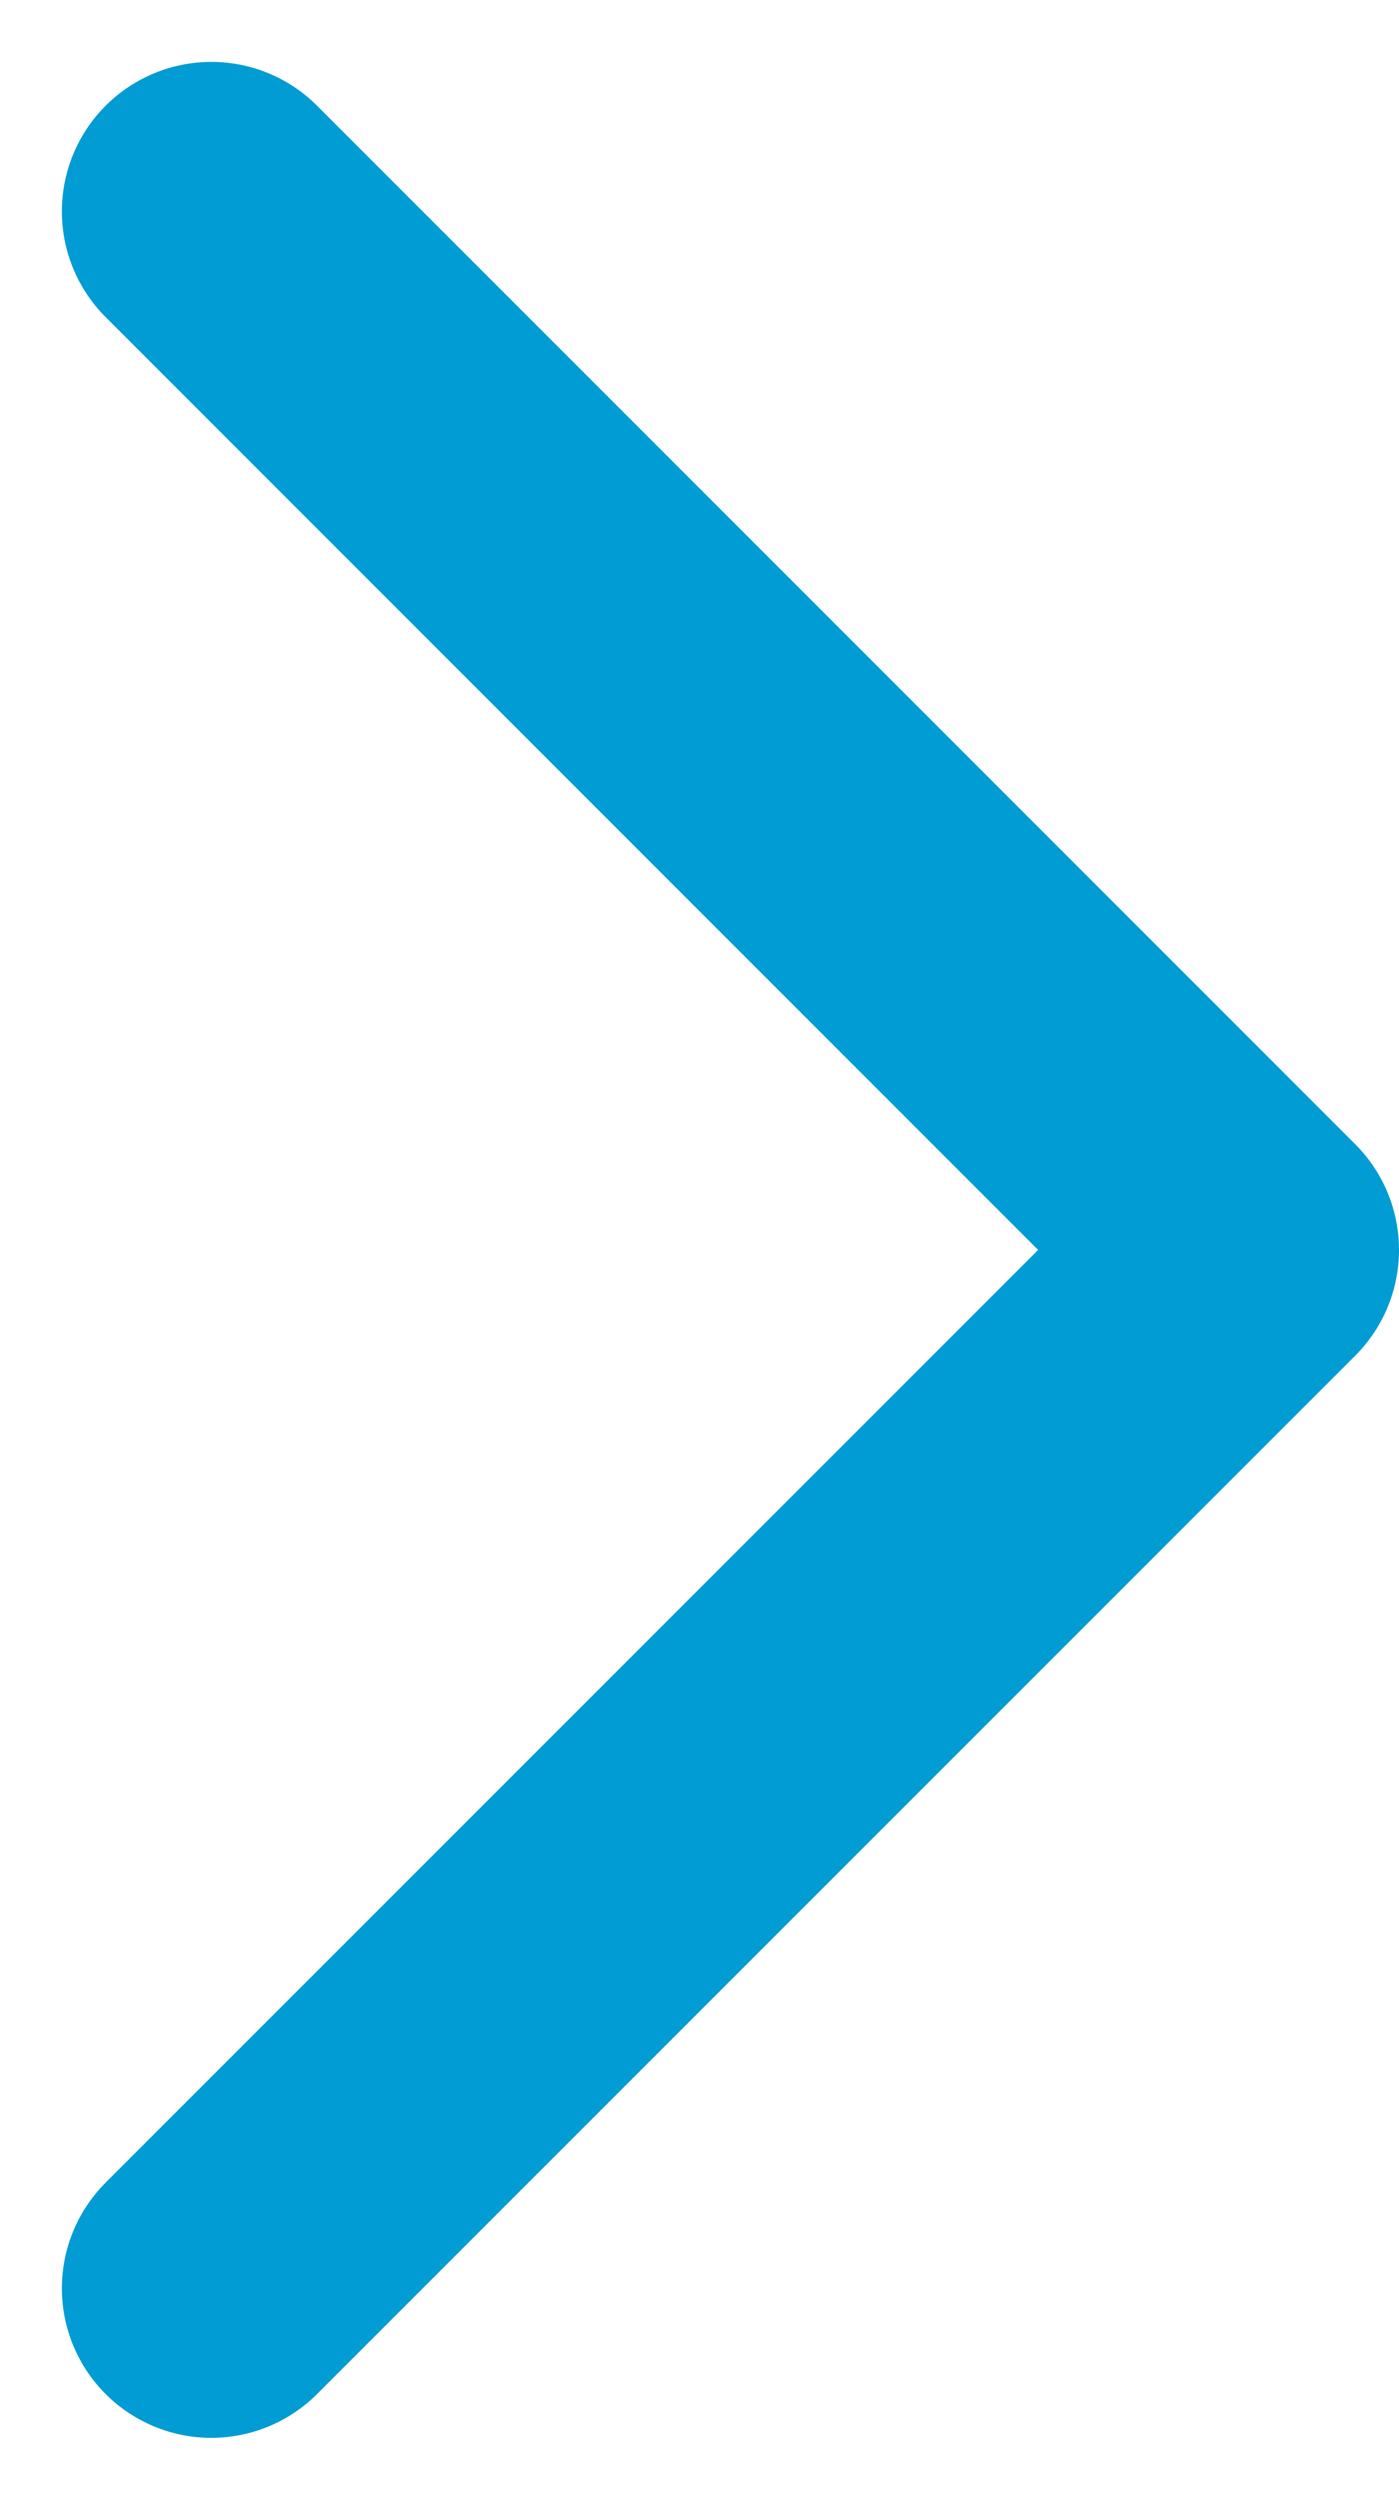 <svg xmlns="http://www.w3.org/2000/svg" width="9.36" height="16.72" viewBox="0 0 9.36 16.72"><defs><style>.a{fill:none;stroke:#009cd3;stroke-linecap:round;stroke-linejoin:round;stroke-width:2px;}</style></defs><g transform="translate(1.414 1.414)"><path class="a" d="M9,5l6.946,6.946L9,18.891" transform="translate(-9 -5)"/></g></svg>
